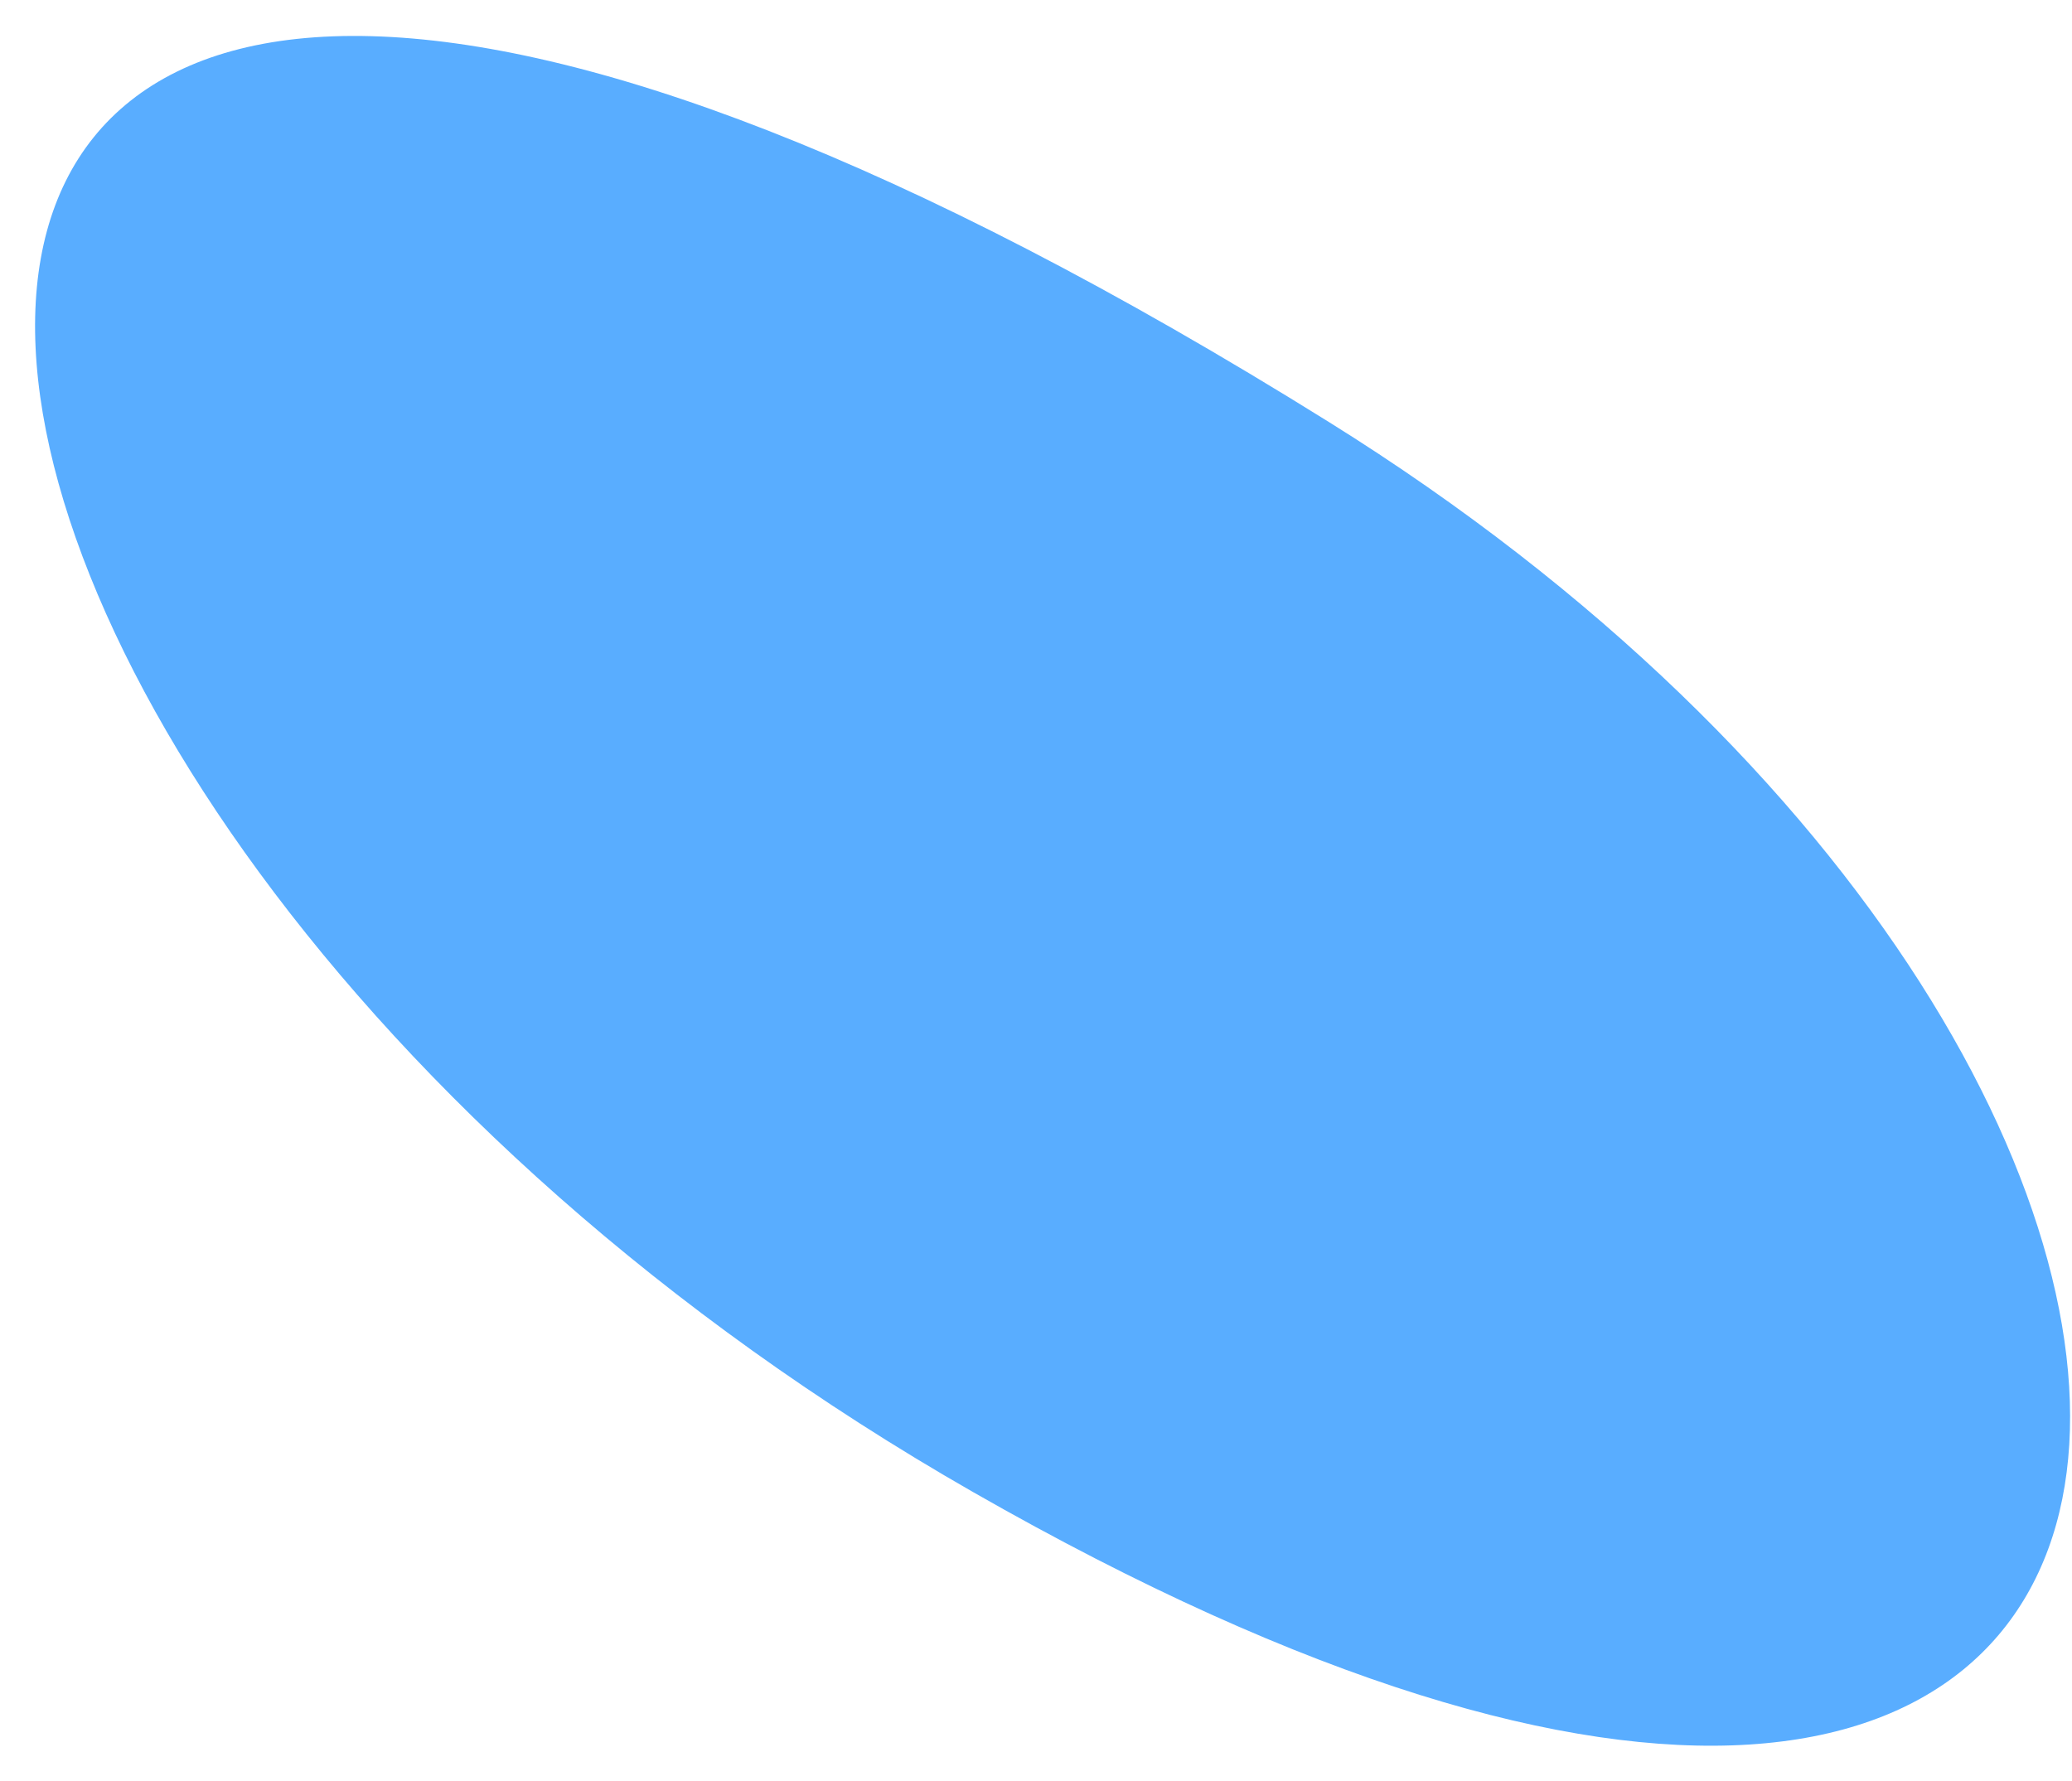 <?xml version="1.0" encoding="UTF-8"?> <svg xmlns="http://www.w3.org/2000/svg" width="57" height="49" viewBox="0 0 57 49" fill="none"> <path d="M26.777 41.053C63.796 62.217 66.382 30.194 36.554 11.608C-10.771 -17.897 -7.631 21.384 26.777 41.053Z" fill="#59ADFF"></path> </svg> 